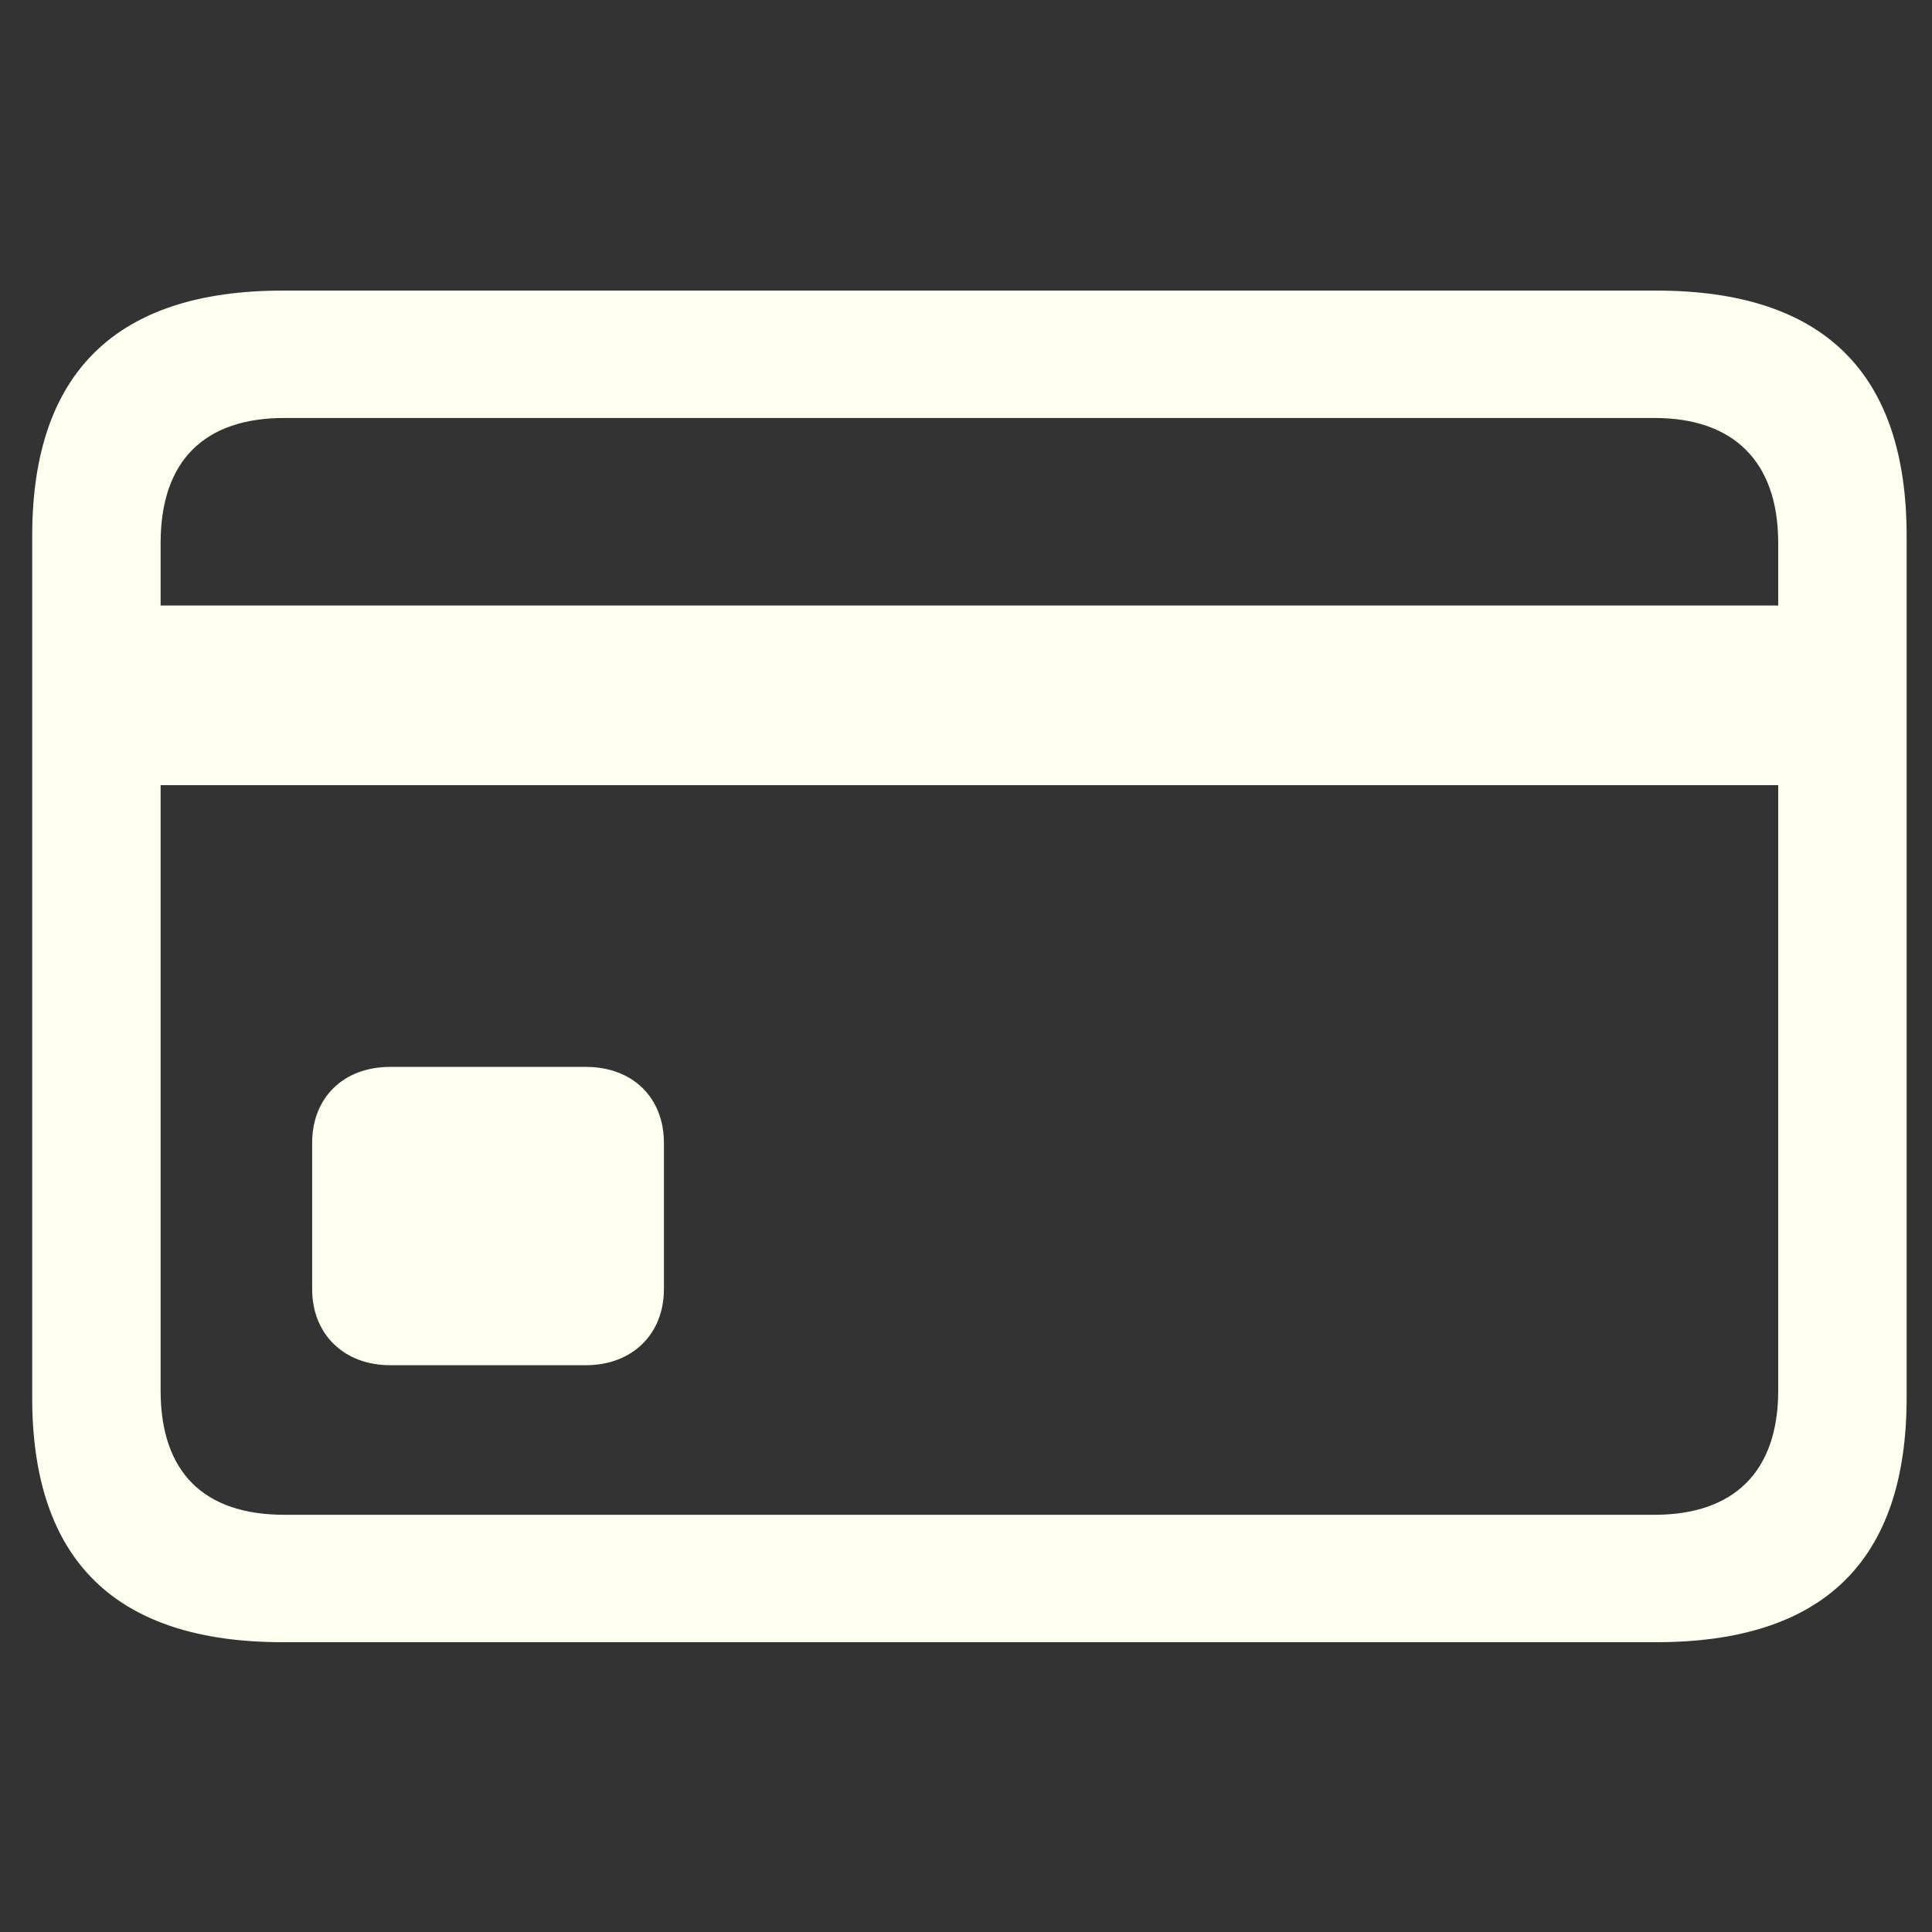<svg width="120" height="120" viewBox="0 0 120 120" fill="none" xmlns="http://www.w3.org/2000/svg">
    <rect x="0" y="0" width="120" height="120" fill="#333333" stroke="none"/>
    <g clip-path="url(#clip0_487_2574)">
        <path d="M24.244 84.796H36.382C39.305 84.796 41.237 82.831 41.237 80.078V70.985C41.237 68.183 39.305 66.266 36.382 66.266H24.244C21.322 66.266 19.389 68.183 19.389 70.985V80.078C19.389 82.831 21.322 84.796 24.244 84.796ZM6.013 48.768H114.461V37.611H6.013V48.768ZM17.556 102H102.867C113.272 102 118.424 96.937 118.424 86.812V33.286C118.424 23.161 113.272 18.049 102.867 18.049H17.556C7.202 18.049 2 23.161 2 33.286V86.812C2 96.937 7.202 102 17.556 102ZM17.655 94.086C12.701 94.086 9.976 91.481 9.976 86.369V33.728C9.976 28.616 12.701 25.962 17.655 25.962H102.769C107.623 25.962 110.448 28.616 110.448 33.728V86.369C110.448 91.481 107.623 94.086 102.769 94.086H17.655Z" fill="#FEFFEF"/>
    </g>
    <defs>
        <clipPath id="clip0_487_2574">
            <rect width="117" height="84" fill="white" transform="translate(2 18)"/>
        </clipPath>
    </defs>
</svg>
